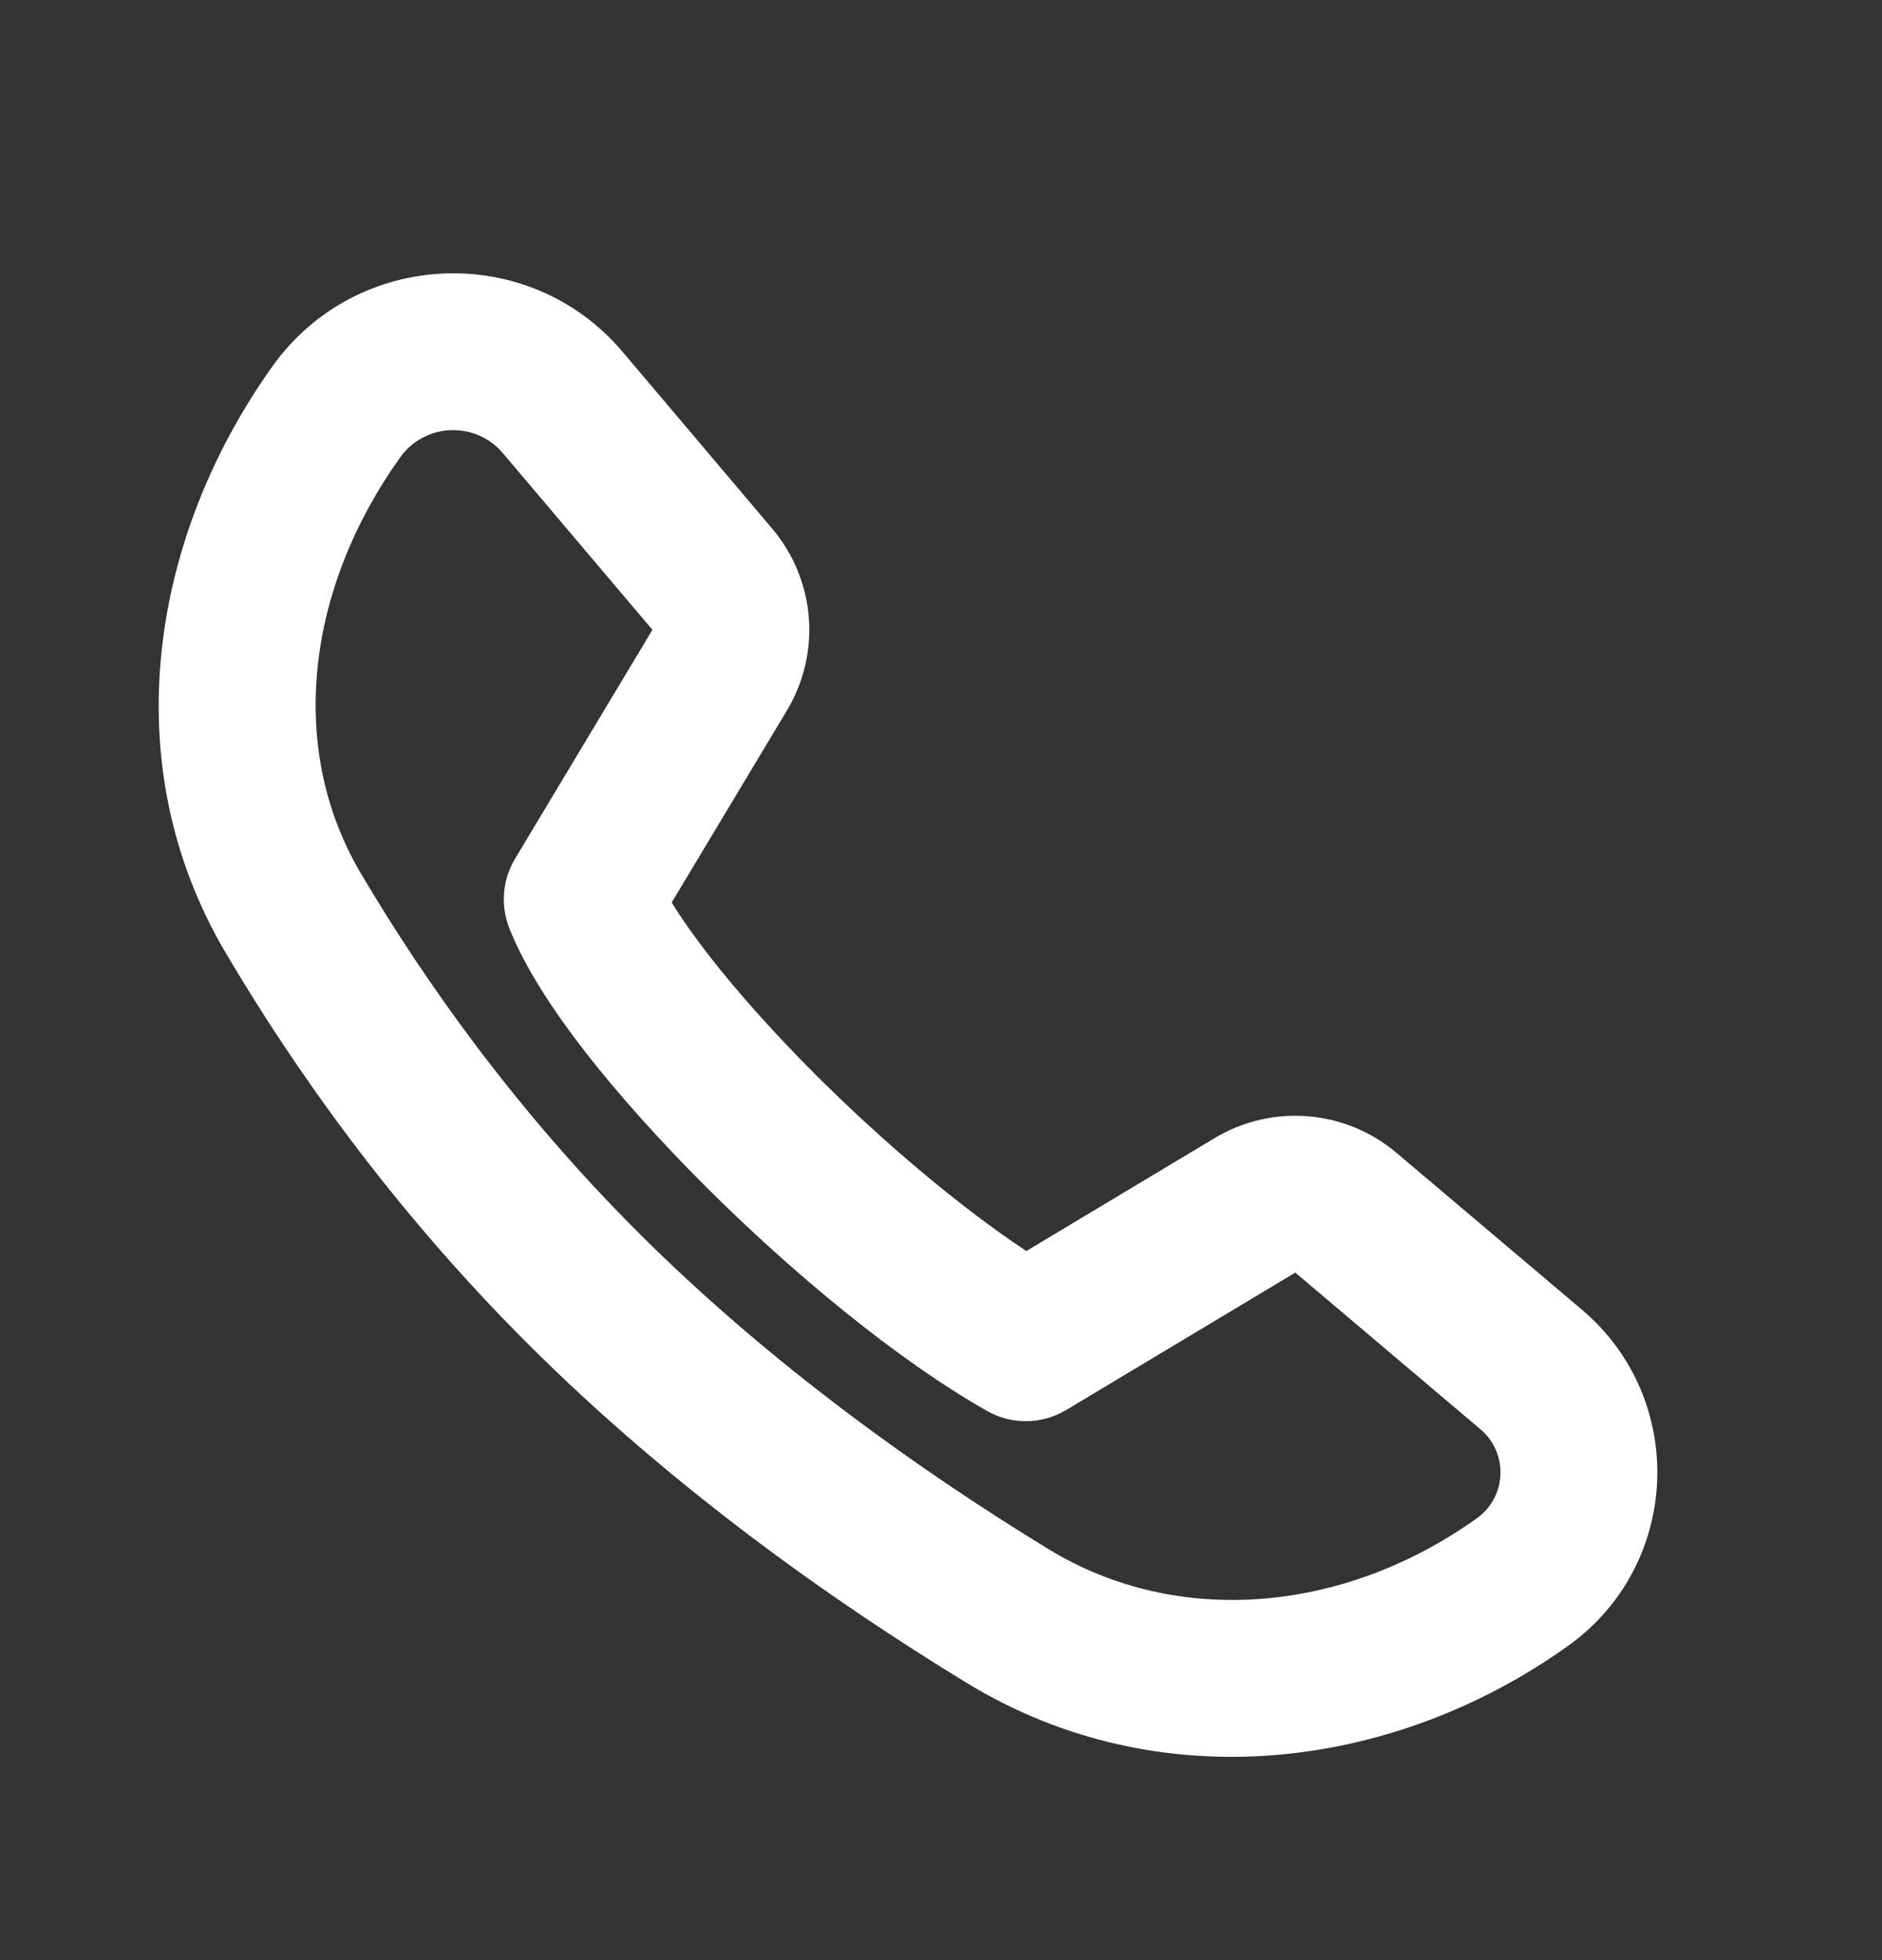 <svg width="24" height="25" viewBox="0 0 24 25" fill="none" xmlns="http://www.w3.org/2000/svg">
<rect x="0" y="0" width="24" height="25" fill="#333333" stroke="none"/>
<path fill-rule="evenodd" clip-rule="evenodd" d="M3.475 4.671C4.548 3.17 6.748 3.079 7.94 4.488L9.847 6.742C10.4 7.395 10.476 8.328 10.035 9.062L8.566 11.51C8.684 11.703 8.844 11.933 9.048 12.195C9.412 12.663 9.877 13.182 10.395 13.701C11.269 14.574 12.247 15.399 13.088 15.956L15.489 14.516C16.223 14.075 17.156 14.151 17.809 14.704L20.172 16.703C21.525 17.848 21.439 19.962 19.995 20.993C17.77 22.582 14.779 22.96 12.329 21.465C10.639 20.434 8.569 18.978 6.718 17.126C5.001 15.409 3.749 13.63 2.876 12.149C1.437 9.71 1.943 6.817 3.475 4.671ZM6.413 5.78C6.064 5.367 5.418 5.393 5.103 5.834C3.911 7.502 3.656 9.535 4.598 11.133C5.405 12.501 6.558 14.138 8.132 15.712C9.836 17.416 11.766 18.778 13.371 19.758C15.024 20.767 17.146 20.57 18.833 19.365C19.215 19.093 19.238 18.533 18.88 18.23L16.518 16.231L13.596 17.984C13.287 18.169 12.901 18.174 12.588 17.996C11.439 17.344 10.097 16.231 8.981 15.115C8.418 14.551 7.895 13.97 7.469 13.424C7.056 12.892 6.69 12.337 6.493 11.833C6.381 11.545 6.408 11.22 6.567 10.955L8.32 8.033L6.413 5.78Z" fill="white"/>
</svg>
